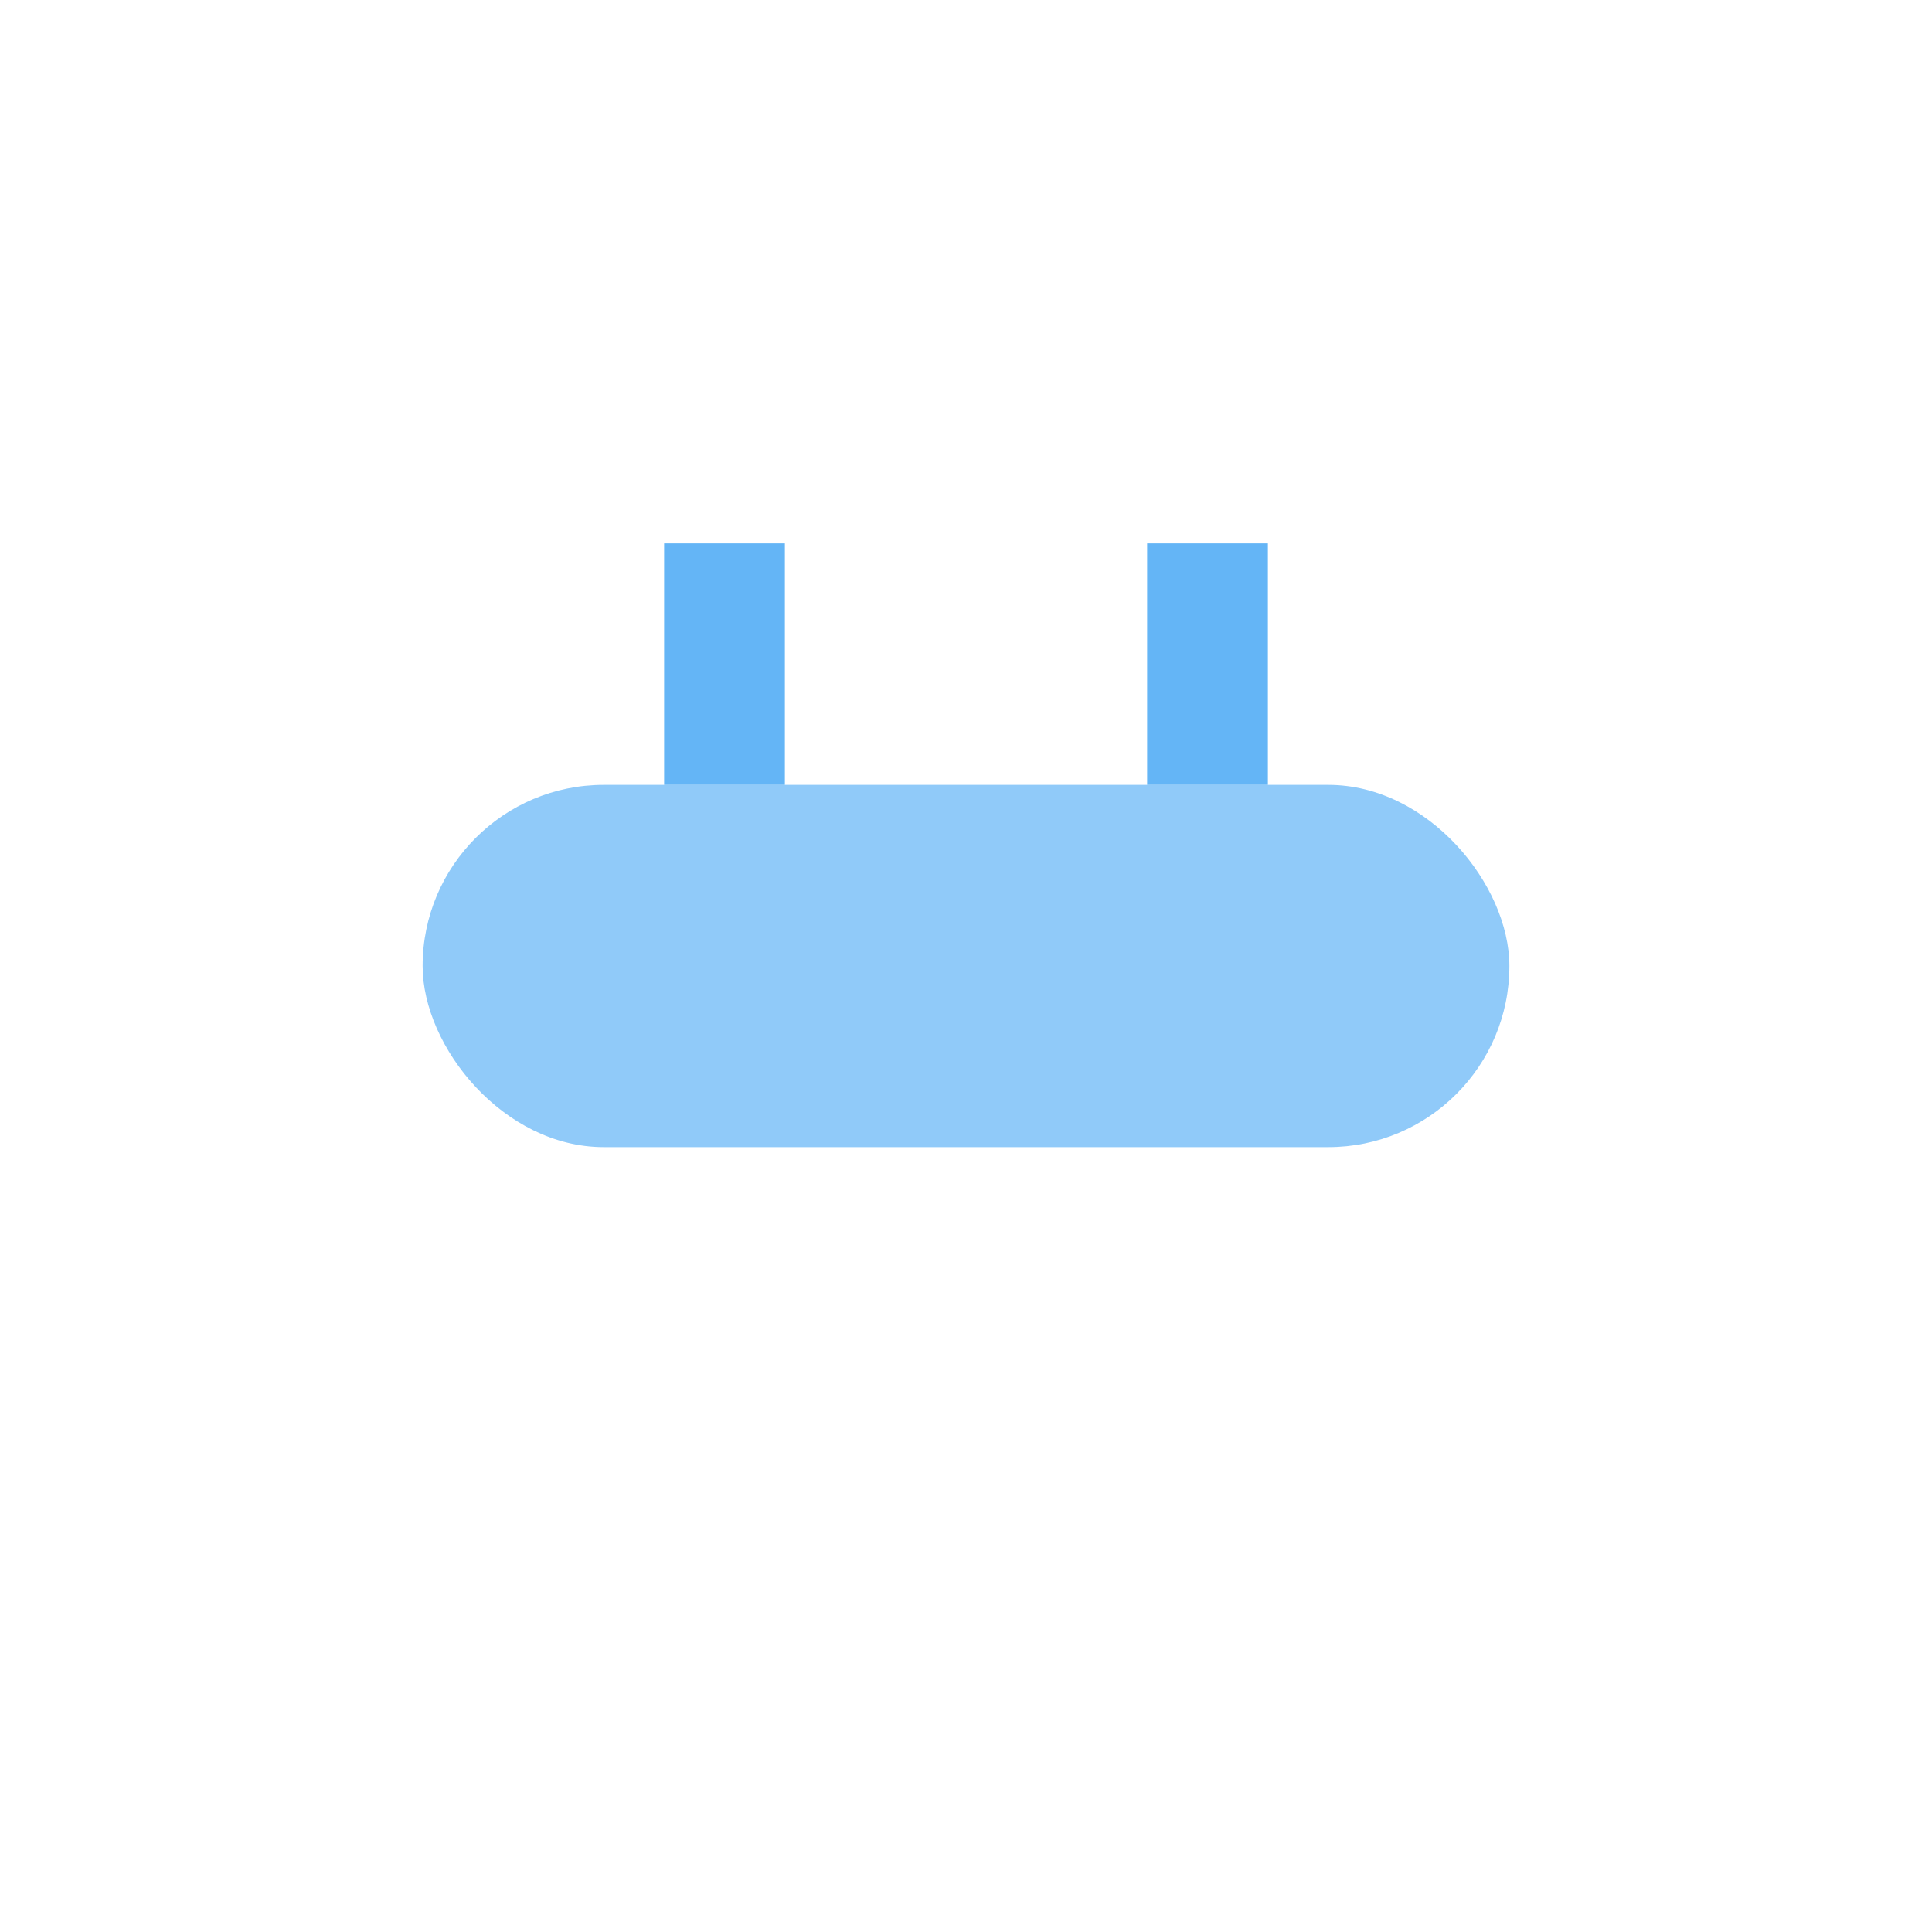 <svg xmlns='http://www.w3.org/2000/svg' viewBox='0 0 64 64'><rect x='14' y='26' width='36' height='12' rx='6' fill='#90caf9'/><rect x='22' y='18' width='4' height='8' fill='#64b5f6'/><rect x='38' y='18' width='4' height='8' fill='#64b5f6'/></svg>